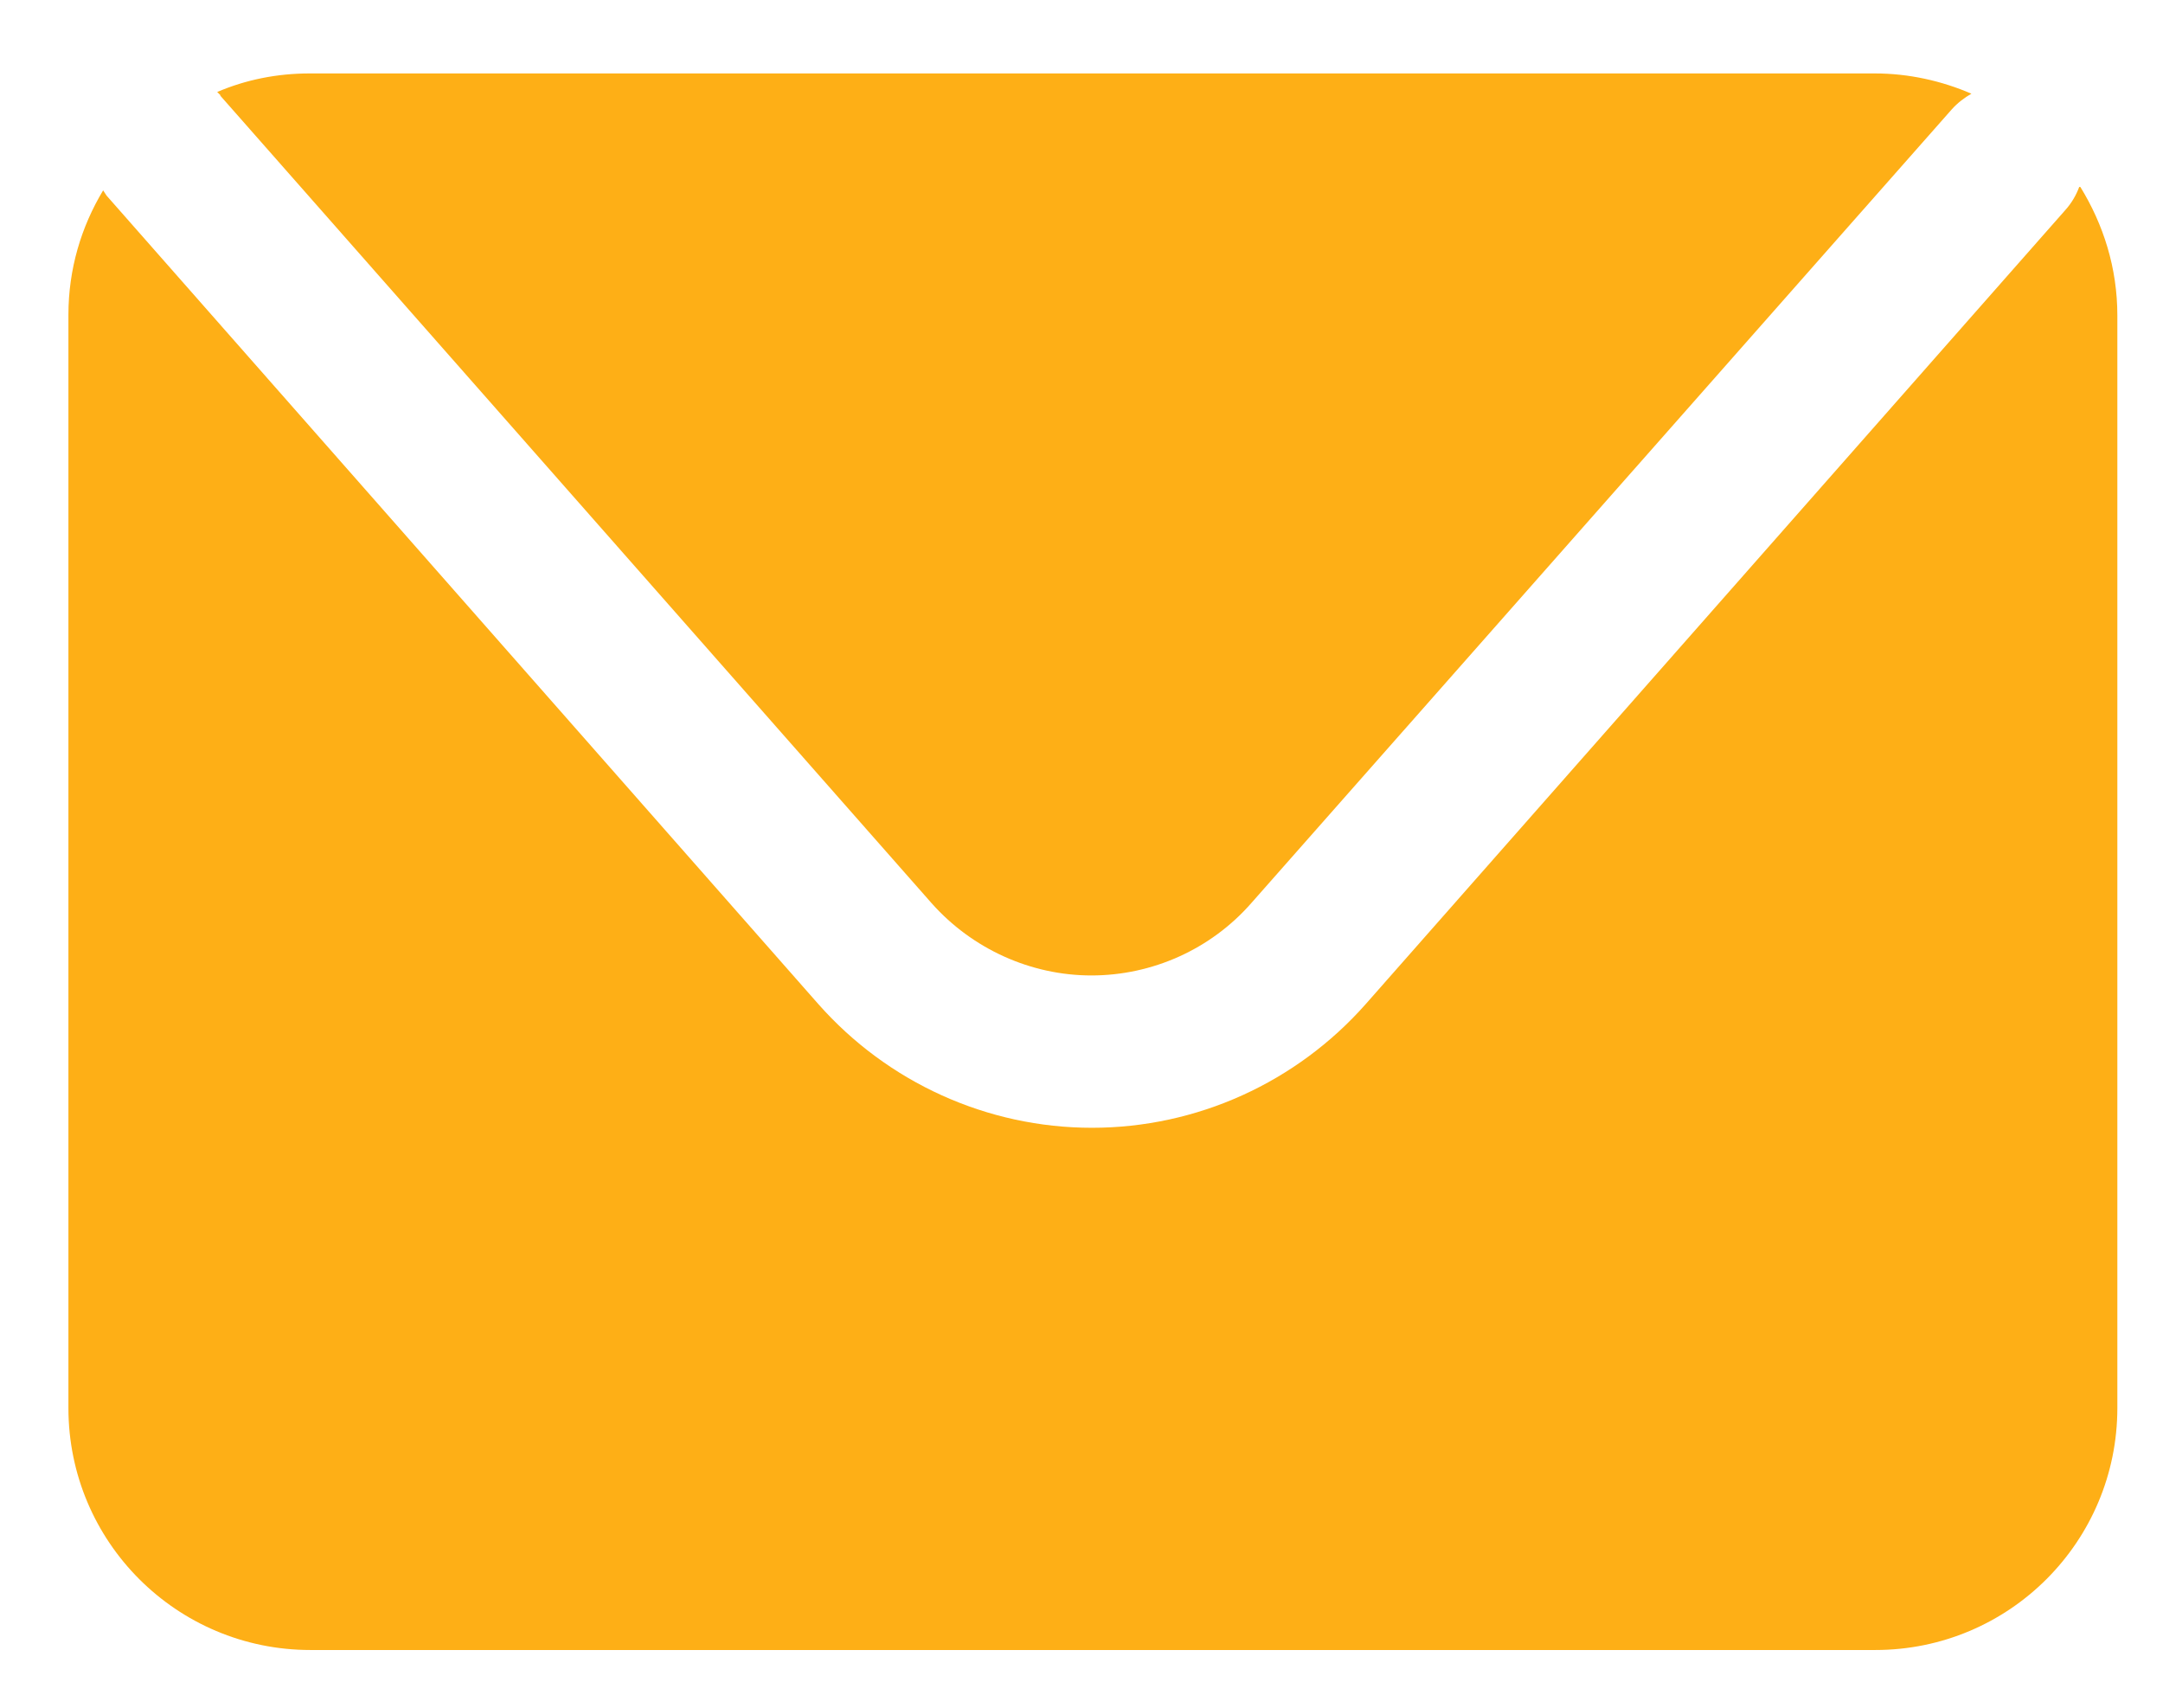 <svg width="19" height="15" viewBox="0 0 19 15" fill="none" xmlns="http://www.w3.org/2000/svg">
<path d="M1.933 0.838L8.183 7.933C8.539 8.334 9.053 8.568 9.587 8.568C10.121 8.568 10.635 8.339 10.991 7.933L17.145 0.96C17.195 0.904 17.256 0.858 17.317 0.823C17.058 0.711 16.768 0.645 16.468 0.645H2.721C2.432 0.645 2.157 0.701 1.908 0.808C1.918 0.818 1.928 0.828 1.938 0.838H1.933Z" fill="#FEAF16"/>
<path d="M18.264 1.642C18.238 1.713 18.197 1.784 18.142 1.845L11.998 8.818C11.388 9.509 10.513 9.906 9.592 9.906C8.672 9.906 7.797 9.509 7.187 8.818L0.936 1.718C0.936 1.718 0.916 1.687 0.906 1.672C0.713 1.993 0.601 2.364 0.601 2.766V12.367C0.601 13.542 1.552 14.493 2.727 14.493H16.473C17.648 14.493 18.599 13.542 18.599 12.367V2.771C18.599 2.354 18.477 1.972 18.274 1.642H18.264Z" fill="#FEAF16"/>
</svg>
